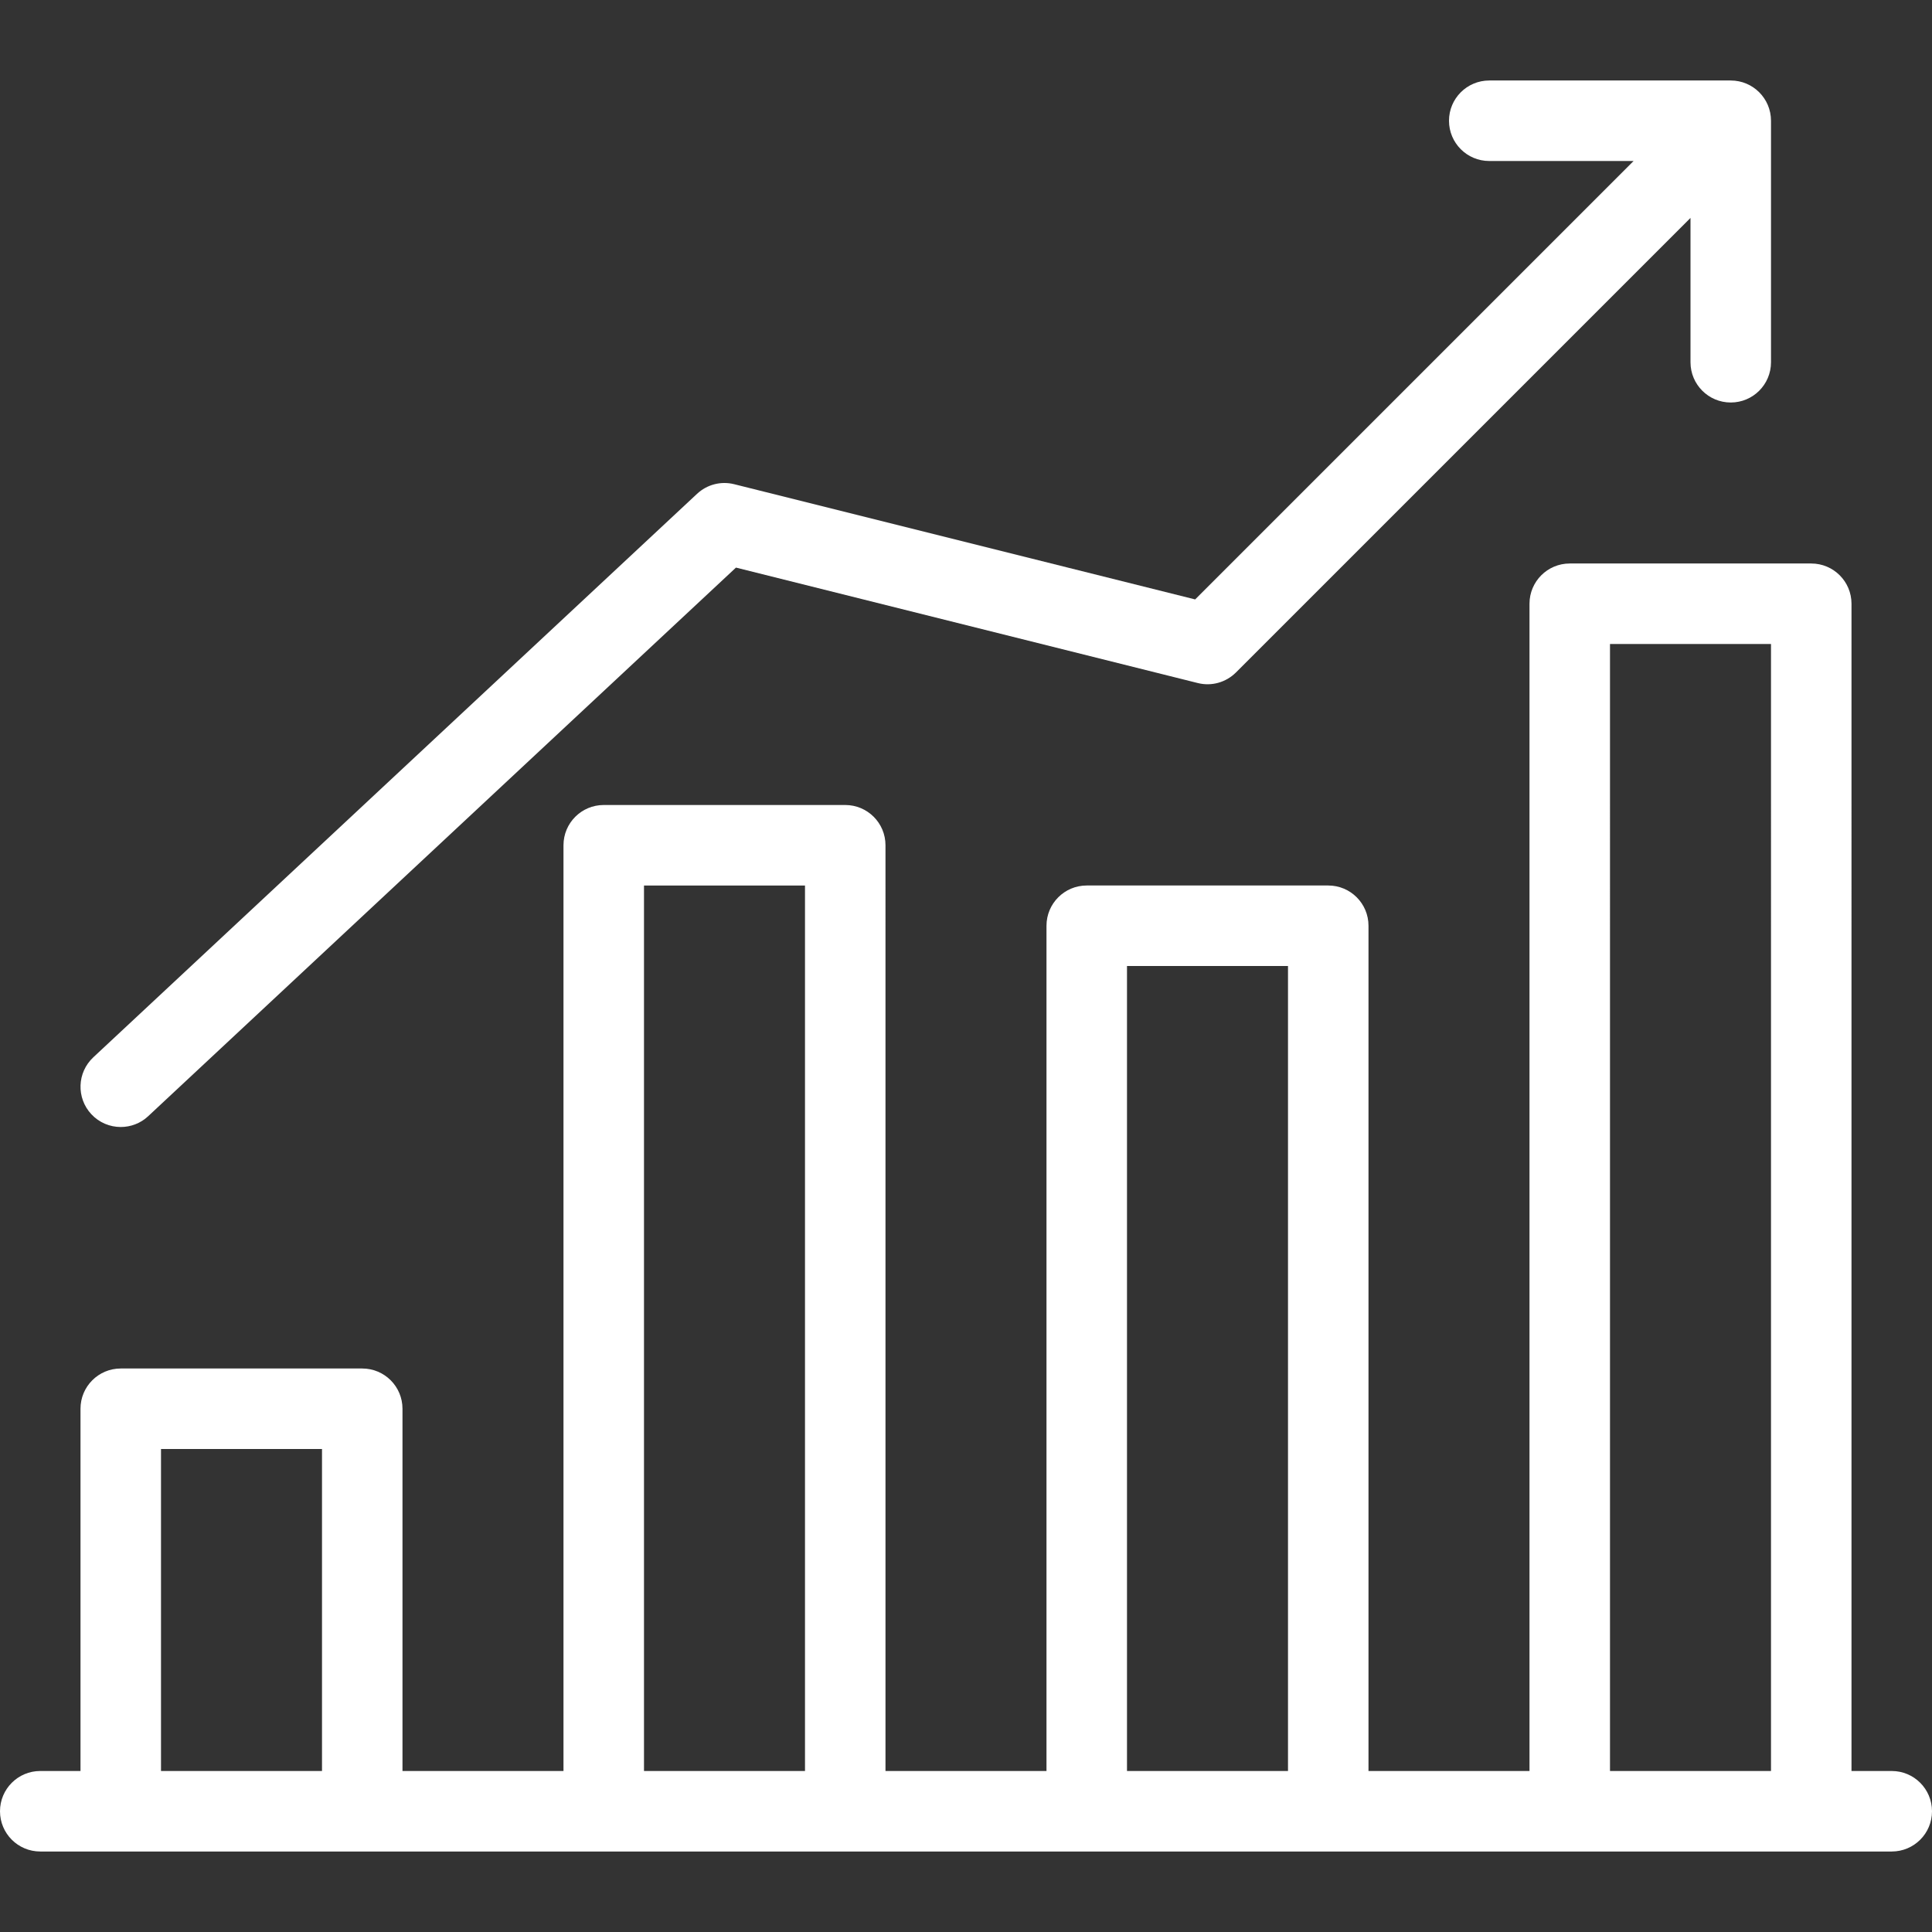 <?xml version="1.0" encoding="iso-8859-1"?>
<!-- Generator: Adobe Illustrator 19.0.0, SVG Export Plug-In . SVG Version: 6.00 Build 0)  -->
<svg xmlns="http://www.w3.org/2000/svg" xmlns:xlink="http://www.w3.org/1999/xlink" version="1.1" id="Layer_1" x="0px" y="0px" viewBox="0 0 512 512" style="enable-background:new 0 0 512 512;" xml:space="preserve" width="512px" height="512px">
<rect x="0" y="0" width="512" height="512" fill="#333333" stroke="none"/>
<g>
	<g>
		<g>
			<path d="M501.333,469.333h-10.667V160c0-5.896-4.771-10.667-10.667-10.667h-64c-5.896,0-10.667,4.771-10.667,10.667v309.333     h-42.667v-224c0-5.896-4.771-10.667-10.667-10.667h-64c-5.896,0-10.667,4.771-10.667,10.667v224h-42.667V224     c0-5.896-4.771-10.667-10.667-10.667h-64c-5.896,0-10.667,4.771-10.667,10.667v245.333h-42.667v-96     c0-5.896-4.771-10.667-10.667-10.667H32c-5.896,0-10.667,4.771-10.667,10.667v96H10.667C4.771,469.333,0,474.104,0,480     c0,5.896,4.771,10.667,10.667,10.667h490.667c5.896,0,10.667-4.771,10.667-10.667C512,474.104,507.229,469.333,501.333,469.333z      M85.333,469.333H42.667V384h42.667V469.333z M213.333,469.333h-42.667V234.667h42.667V469.333z M341.333,469.333h-42.667V256     h42.667V469.333z M469.333,469.333h-42.667V170.667h42.667V469.333z" fill="#FFFFFF"/>
			<path d="M32,298.667c2.604,0,5.229-0.948,7.271-2.865l155.771-145.385l122.375,30.594c3.646,0.927,7.479-0.167,10.125-2.802     L448,57.75V96c0,5.896,4.771,10.667,10.667,10.667s10.667-4.771,10.667-10.667V32c0-5.896-4.771-10.667-10.667-10.667h-64     C388.771,21.333,384,26.104,384,32s4.771,10.667,10.667,10.667h38.25L316.729,158.854l-122.146-30.531     c-3.521-0.885-7.208,0.073-9.854,2.542l-160,149.333c-4.313,4.021-4.542,10.771-0.521,15.083     C26.313,297.531,29.146,298.667,32,298.667z" fill="#FFFFFF"/>
		</g>
	</g>
</g>
<g>
</g>
<g>
</g>
<g>
</g>
<g>
</g>
<g>
</g>
<g>
</g>
<g>
</g>
<g>
</g>
<g>
</g>
<g>
</g>
<g>
</g>
<g>
</g>
<g>
</g>
<g>
</g>
<g>
</g>
</svg>
